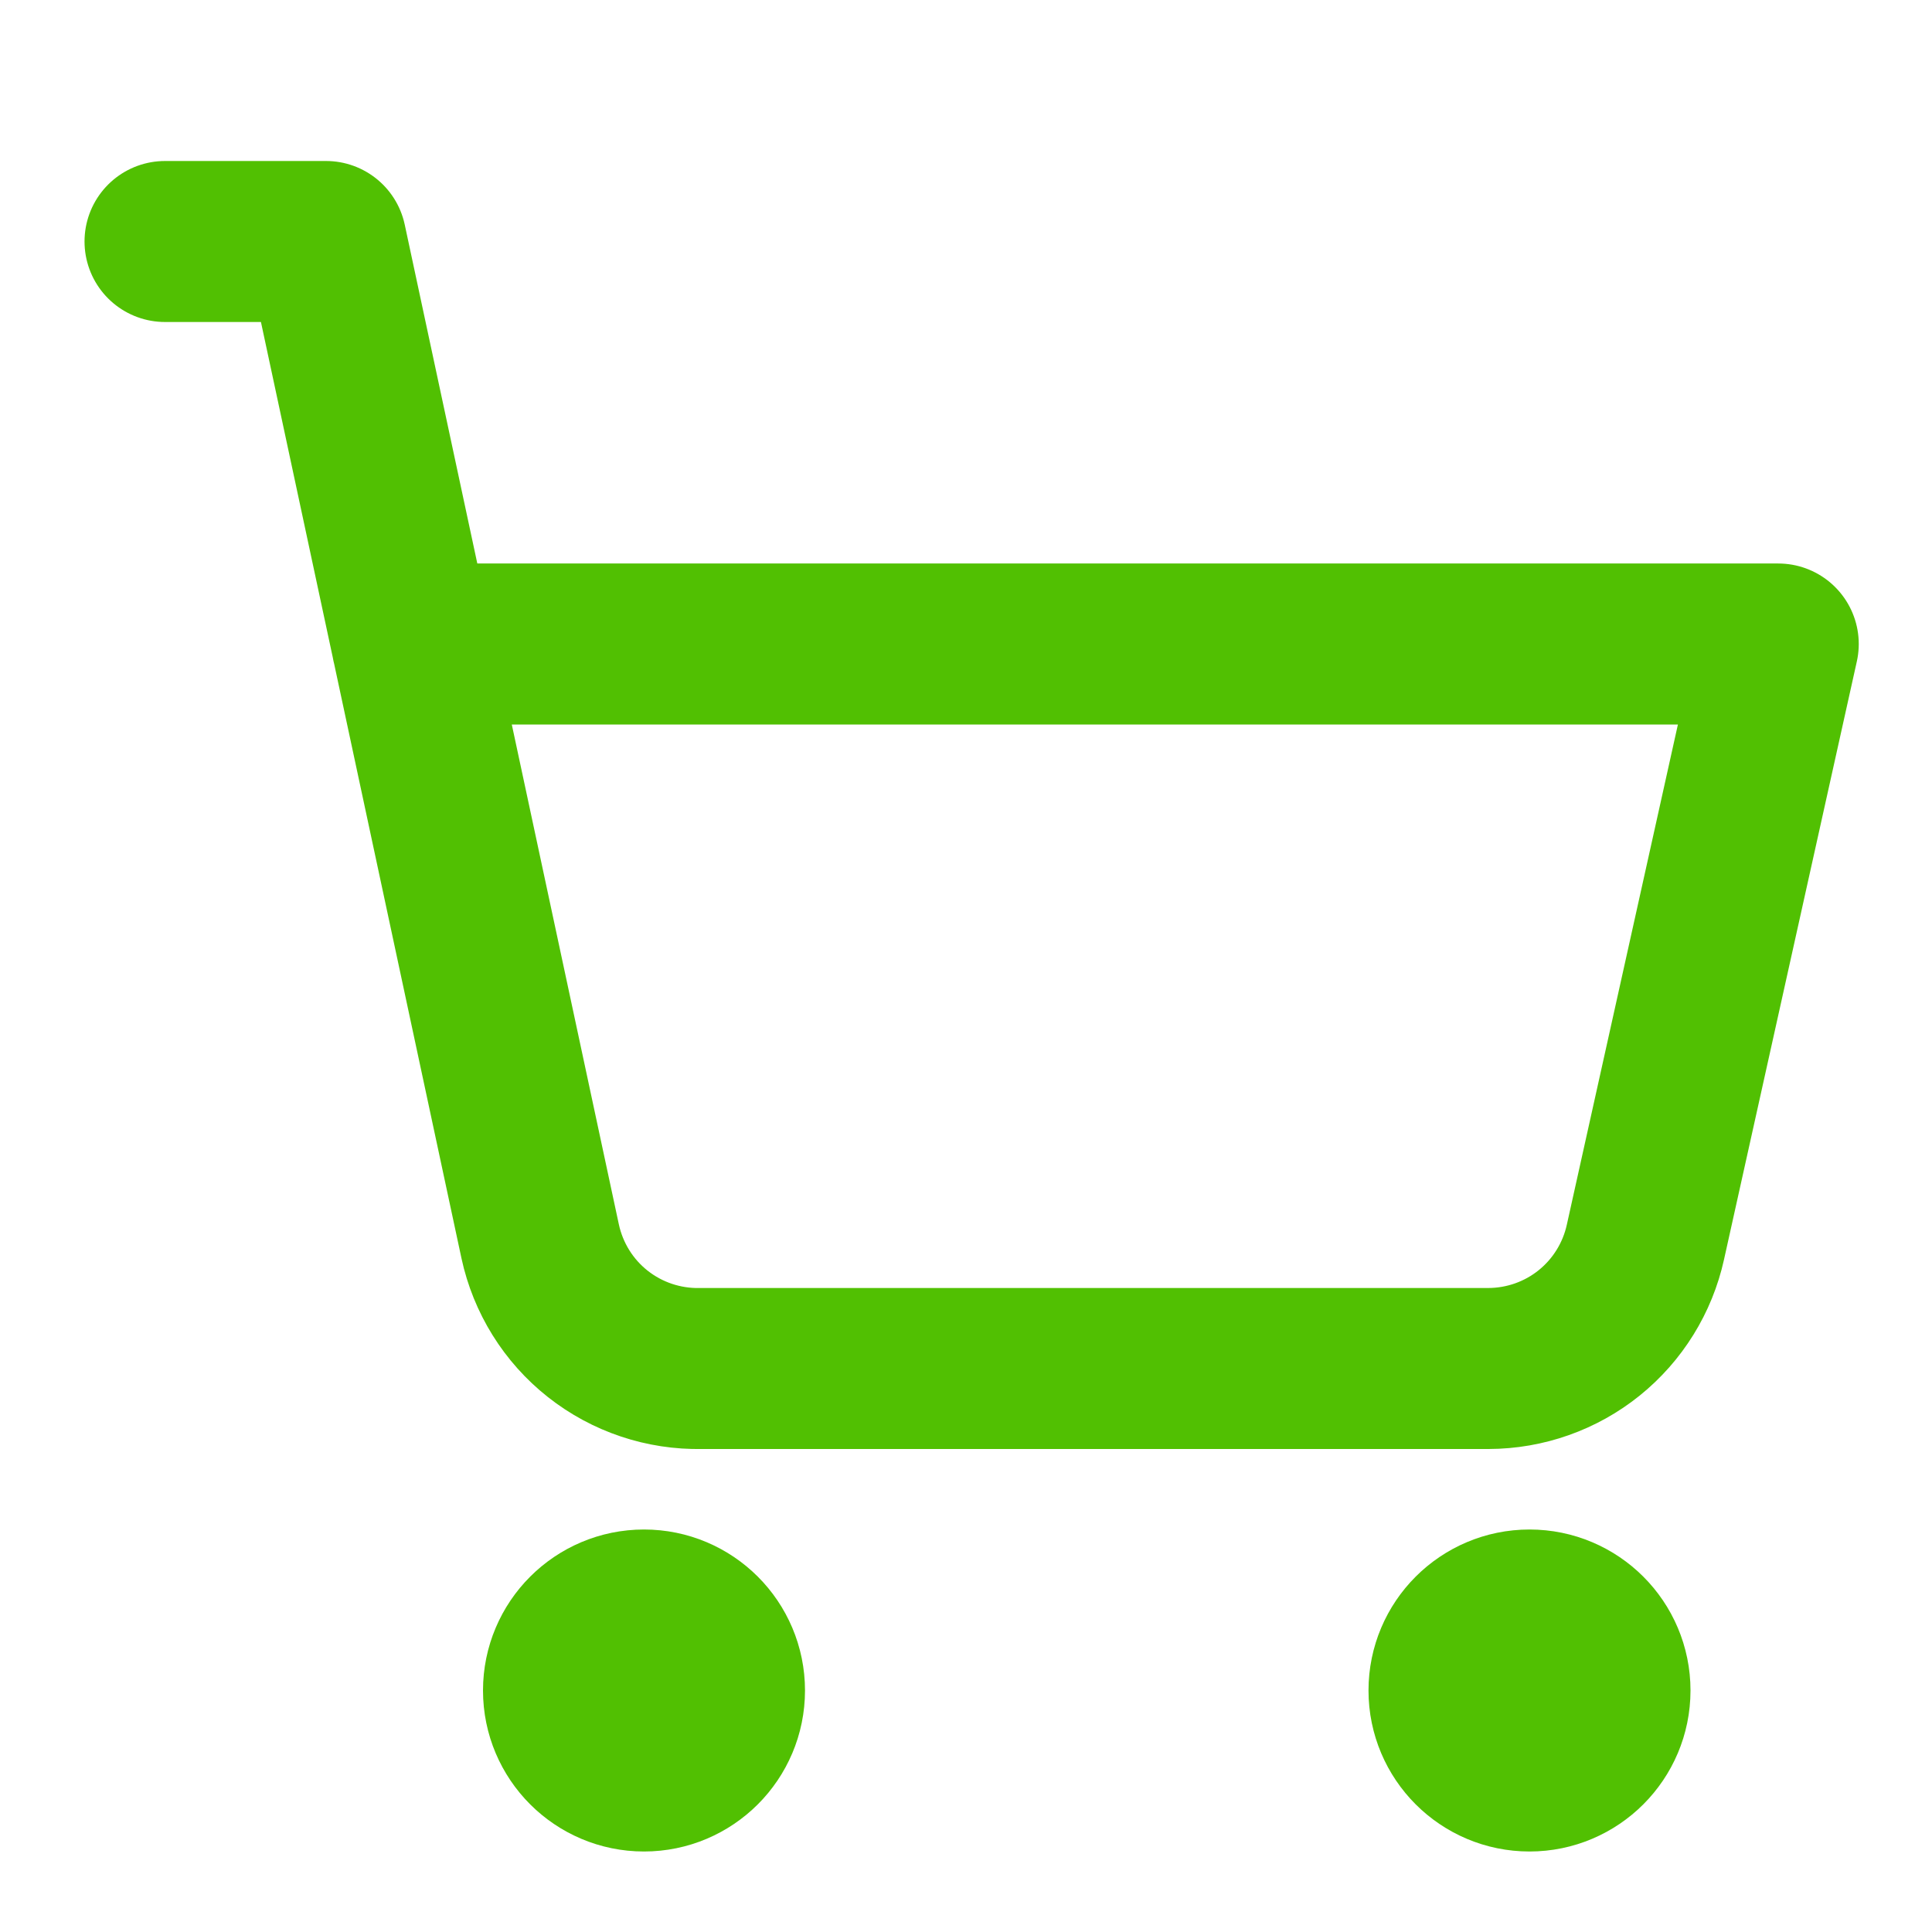 <svg width="24" height="24" viewBox="0 0 24 24" fill="none" xmlns="http://www.w3.org/2000/svg">
<path d="M8 22C8.552 22 9 21.552 9 21C9 20.448 8.552 20 8 20C7.448 20 7 20.448 7 21C7 21.552 7.448 22 8 22Z" stroke="#51C002" stroke-width="2" stroke-linecap="round" stroke-linejoin="round"/>
<path d="M19 22C19.552 22 20 21.552 20 21C20 20.448 19.552 20 19 20C18.448 20 18 20.448 18 21C18 21.552 18.448 22 19 22Z" stroke="#51C002" stroke-width="2" stroke-linecap="round" stroke-linejoin="round"/>
<path d="M2.05 3H4.05L6.71 15.42C6.808 15.875 7.061 16.282 7.426 16.57C7.791 16.858 8.245 17.01 8.71 17H18.49C18.945 16.999 19.387 16.843 19.741 16.558C20.096 16.272 20.342 15.874 20.44 15.43L22.09 8H5.12" stroke="#51C002" stroke-width="2" stroke-linecap="round" stroke-linejoin="round"/>
</svg>
